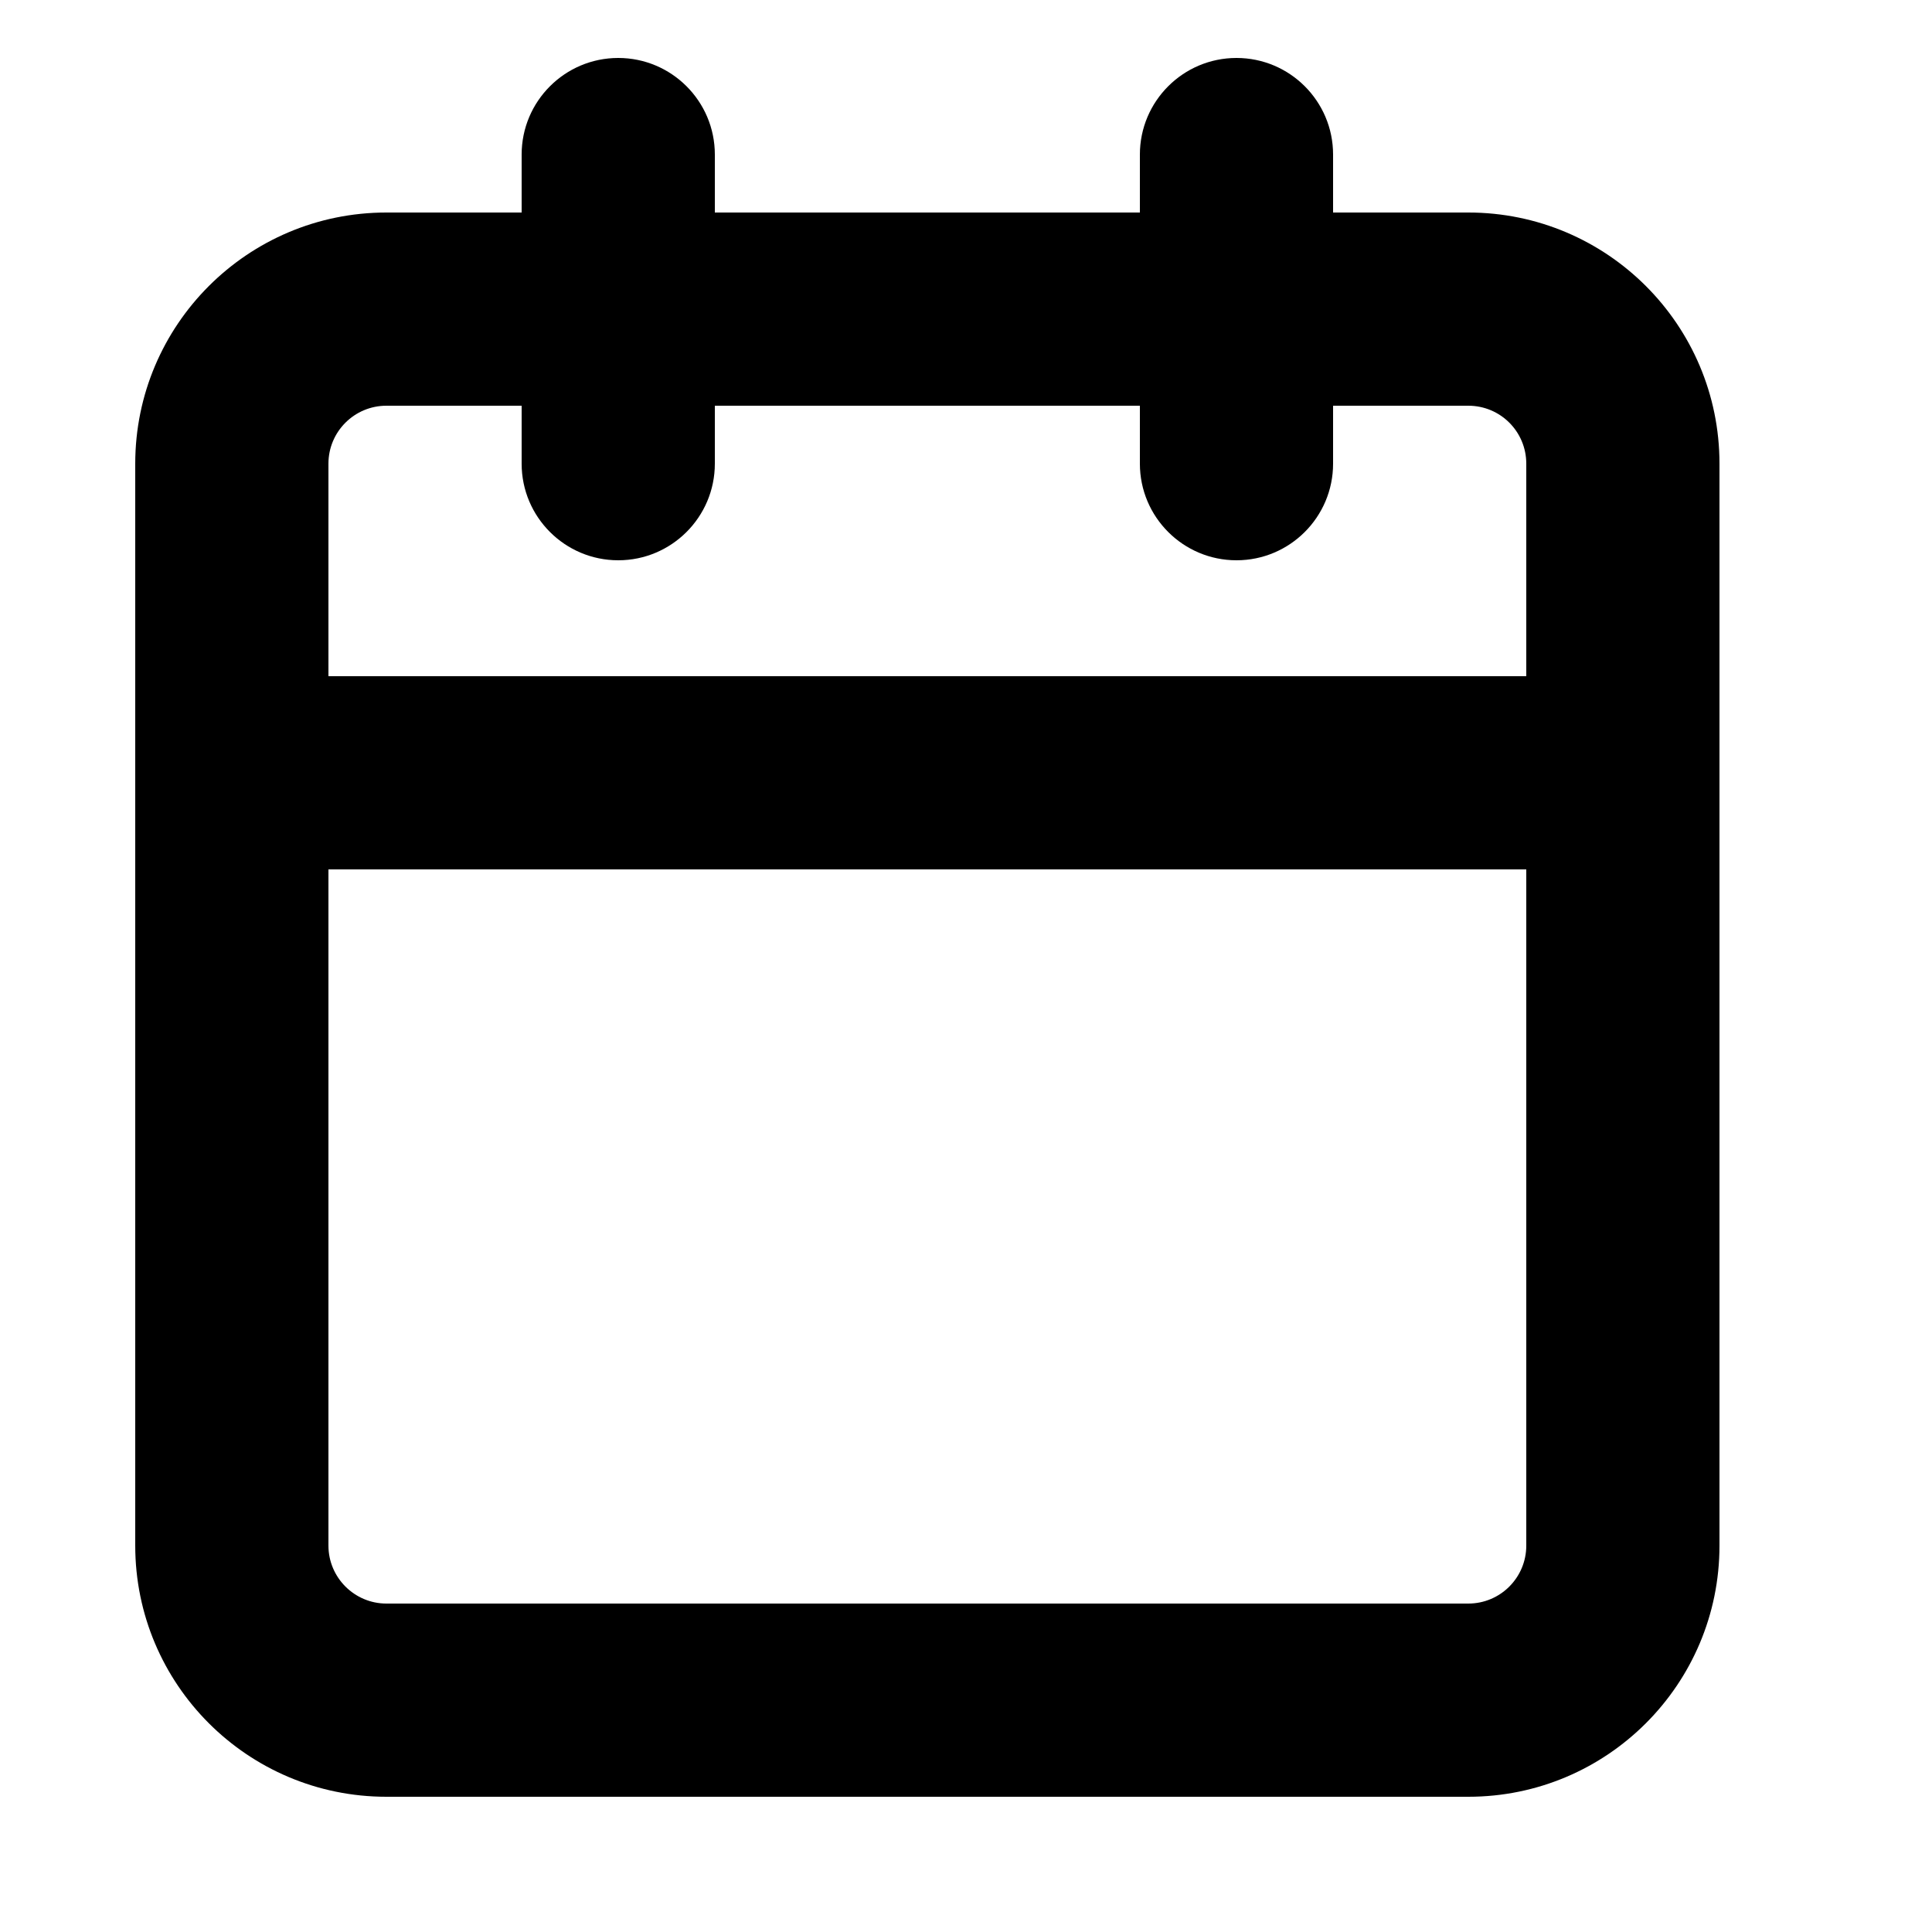 <svg xmlns="http://www.w3.org/2000/svg" width="15" height="15" viewBox="0 0 15 15" fill="currentColor" data-inject-url="http://localhost:8000/wp-content/uploads/2024/06/icon-calendar.svg" class="icon-btn-event">
  <g id="calendar--inject-2">
    <path id="Icon--inject-2" d="M10.35 1.2C10.35 0.786 10.014 0.45 9.6 0.45C9.186 0.45 8.85 0.786 8.85 1.2H10.35ZM8.85 3.6C8.85 4.014 9.186 4.35 9.6 4.35C10.014 4.35 10.35 4.014 10.35 3.6H8.85ZM5.55 1.2C5.55 0.786 5.214 0.45 4.8 0.45C4.386 0.45 4.05 0.786 4.05 1.2H5.55ZM4.05 3.6C4.05 4.014 4.386 4.35 4.8 4.35C5.214 4.35 5.55 4.014 5.55 3.6H4.05ZM1.8 5.25C1.386 5.25 1.05 5.586 1.05 6C1.05 6.414 1.386 6.75 1.8 6.75V5.25ZM12.6 6.75C13.014 6.75 13.35 6.414 13.35 6C13.35 5.586 13.014 5.25 12.6 5.25V6.75ZM3 3.15H11.4V1.65H3V3.15ZM11.4 3.15C11.649 3.15 11.85 3.351 11.85 3.6H13.35C13.35 2.523 12.477 1.65 11.4 1.65V3.15ZM11.85 3.6V12H13.35V3.6H11.85ZM11.85 12C11.85 12.248 11.649 12.45 11.4 12.45V13.95C12.477 13.95 13.35 13.077 13.35 12H11.85ZM11.4 12.45H3V13.95H11.4V12.45ZM3 12.45C2.752 12.45 2.55 12.248 2.55 12H1.05C1.05 13.077 1.923 13.95 3 13.95V12.45ZM2.55 12V3.6H1.05V12H2.55ZM2.55 3.6C2.55 3.351 2.752 3.15 3 3.15V1.65C1.923 1.65 1.05 2.523 1.05 3.6H2.55ZM8.85 1.2V3.6H10.35V1.2H8.85ZM4.05 1.2V3.6H5.55V1.2H4.05ZM1.8 6.75H12.6V5.25H1.8V6.75Z"></path>
  </g>
</svg>